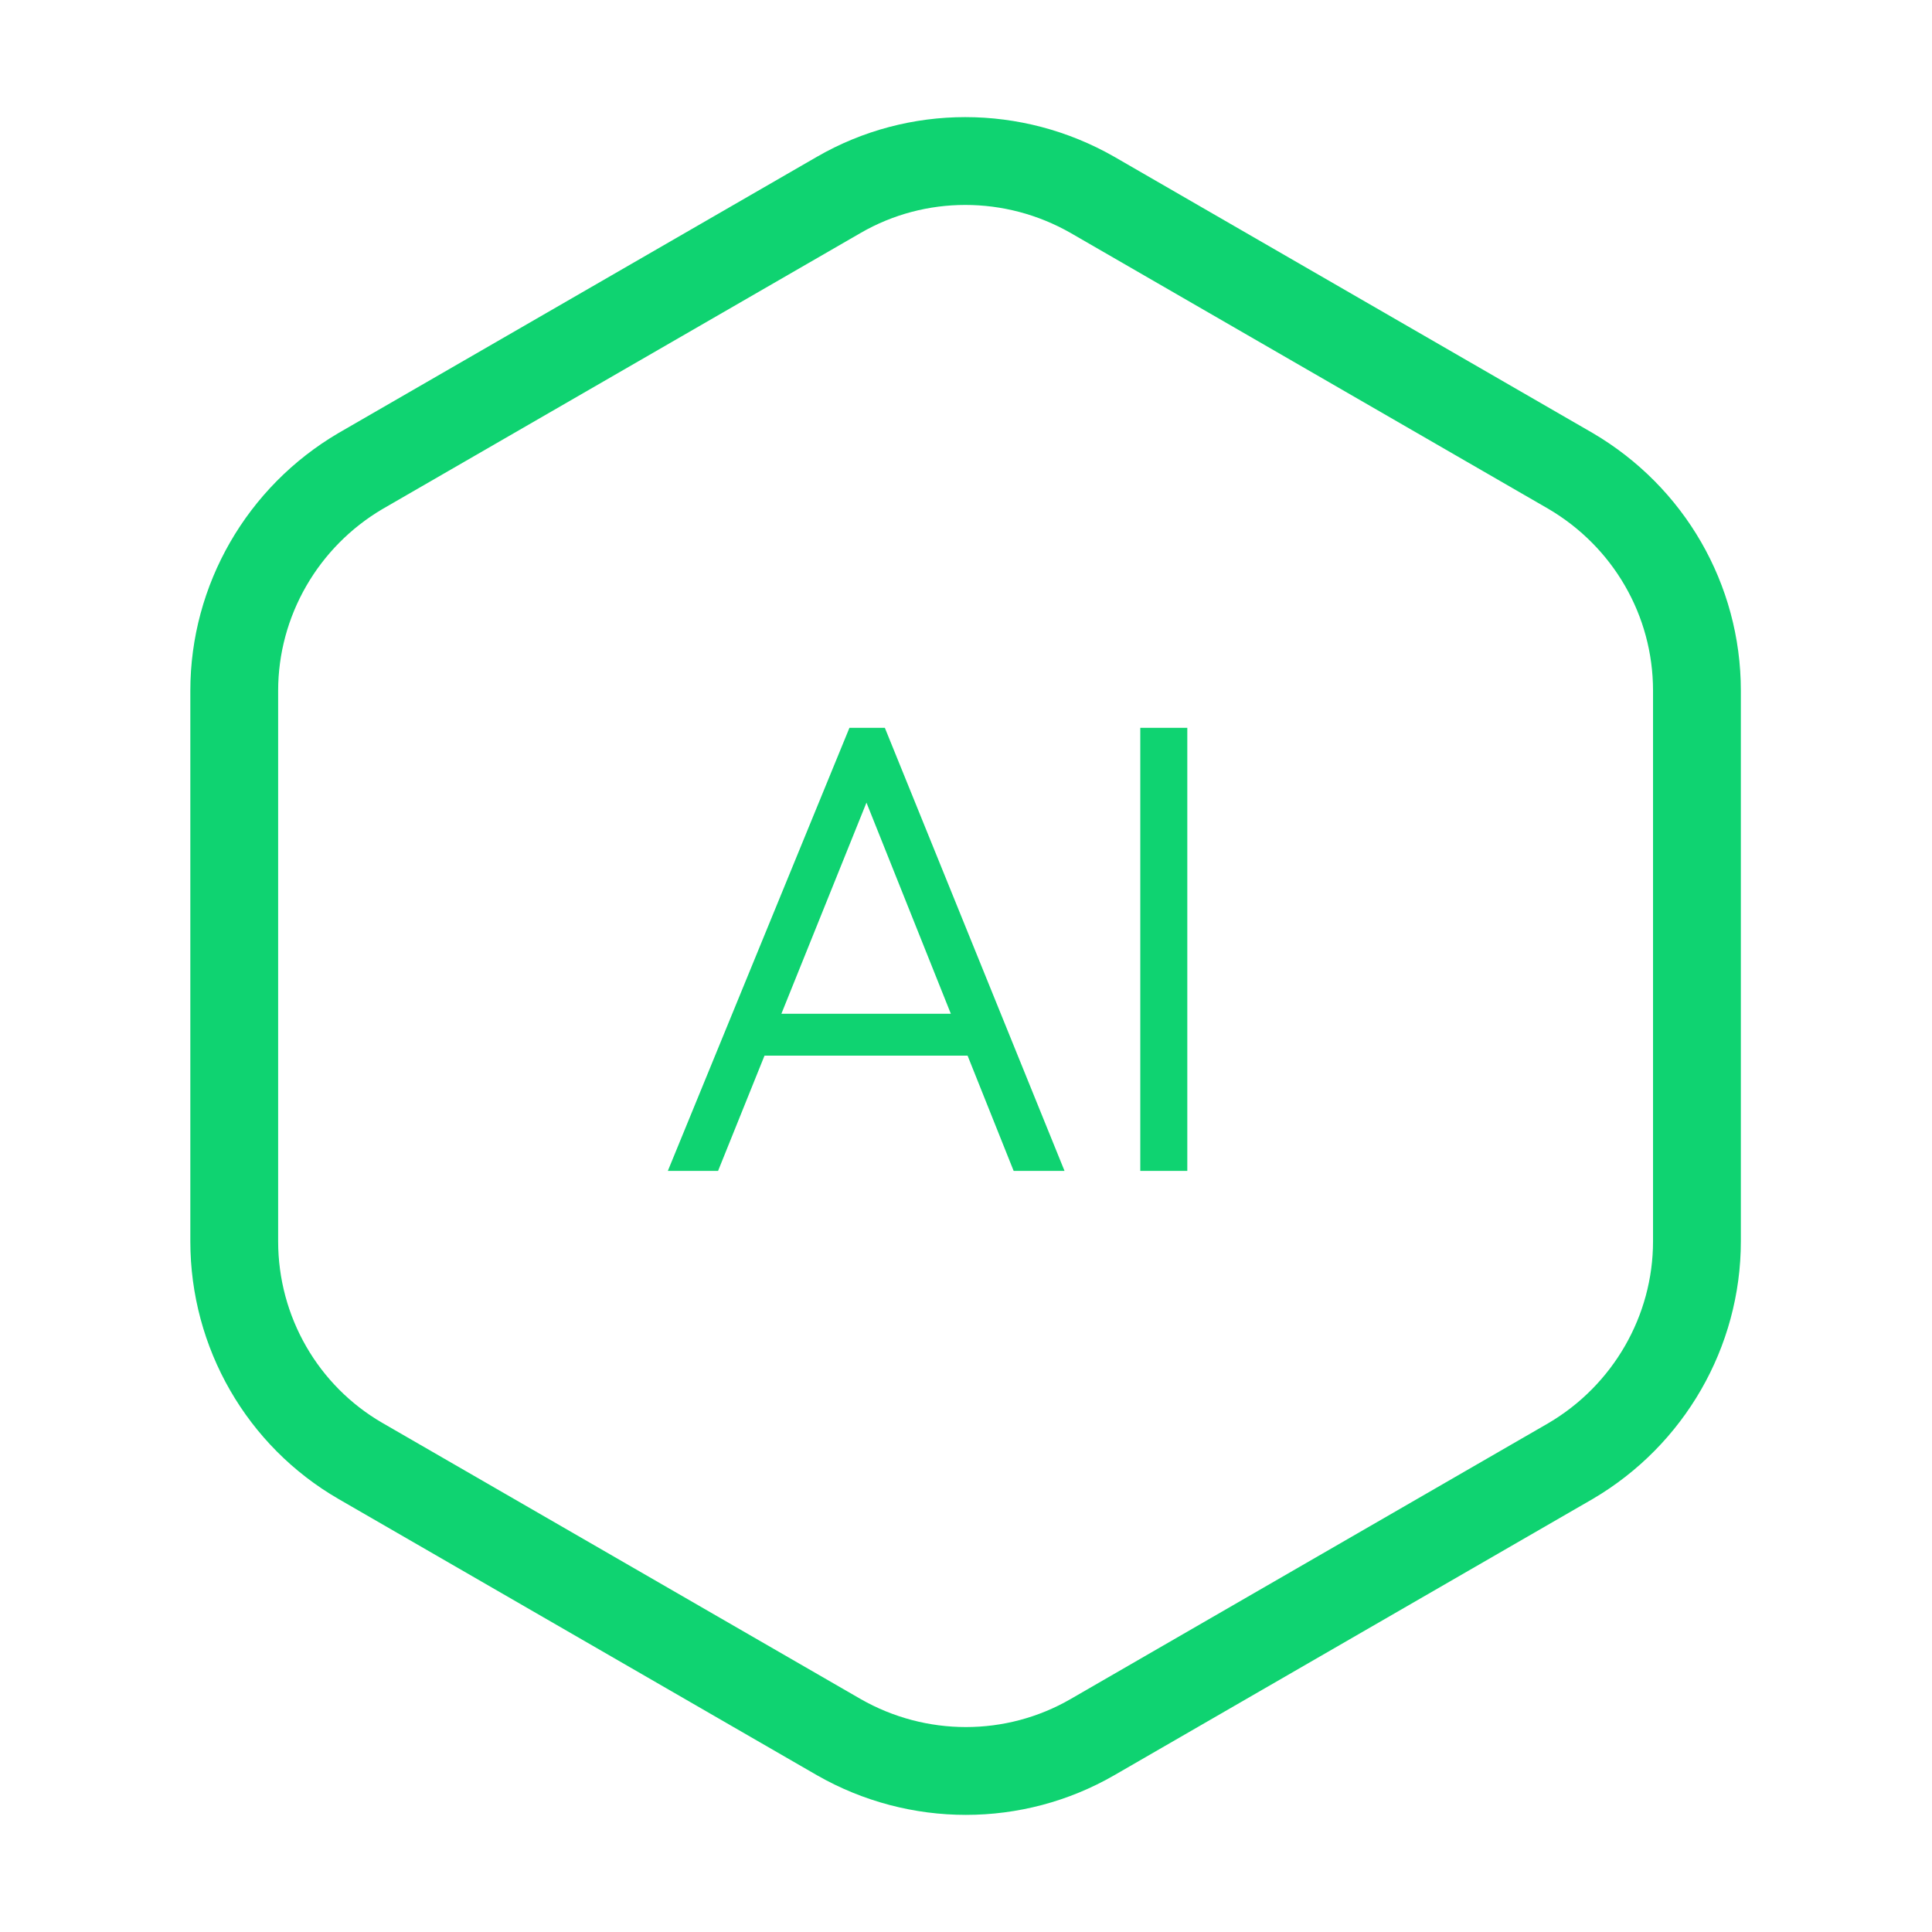 <svg width="33" height="33" viewBox="0 0 33 33" fill="none" xmlns="http://www.w3.org/2000/svg">
<path d="M28.985 11.797V21.203C28.985 22.742 28.16 24.173 26.826 24.956L18.659 29.672C17.325 30.442 15.675 30.442 14.328 29.672L6.16 24.956C4.826 24.186 4.001 22.756 4.001 21.203V11.797C4.001 10.258 4.826 8.827 6.16 8.044L14.328 3.328C15.661 2.558 17.311 2.558 18.659 3.328L26.826 8.044C28.16 8.827 28.985 10.244 28.985 11.797Z" stroke="#0FD371" stroke-width="1.5" stroke-linecap="round" stroke-linejoin="round"/>
<path d="M11.407 20L14.509 12.432H15.114L18.183 20H17.314L14.641 13.312H14.96L12.265 20H11.407ZM12.826 18.031V17.316H16.786V18.031H12.826ZM19.477 20V12.432H20.28V20H19.477Z" fill="#0FD371"/>
</svg>
